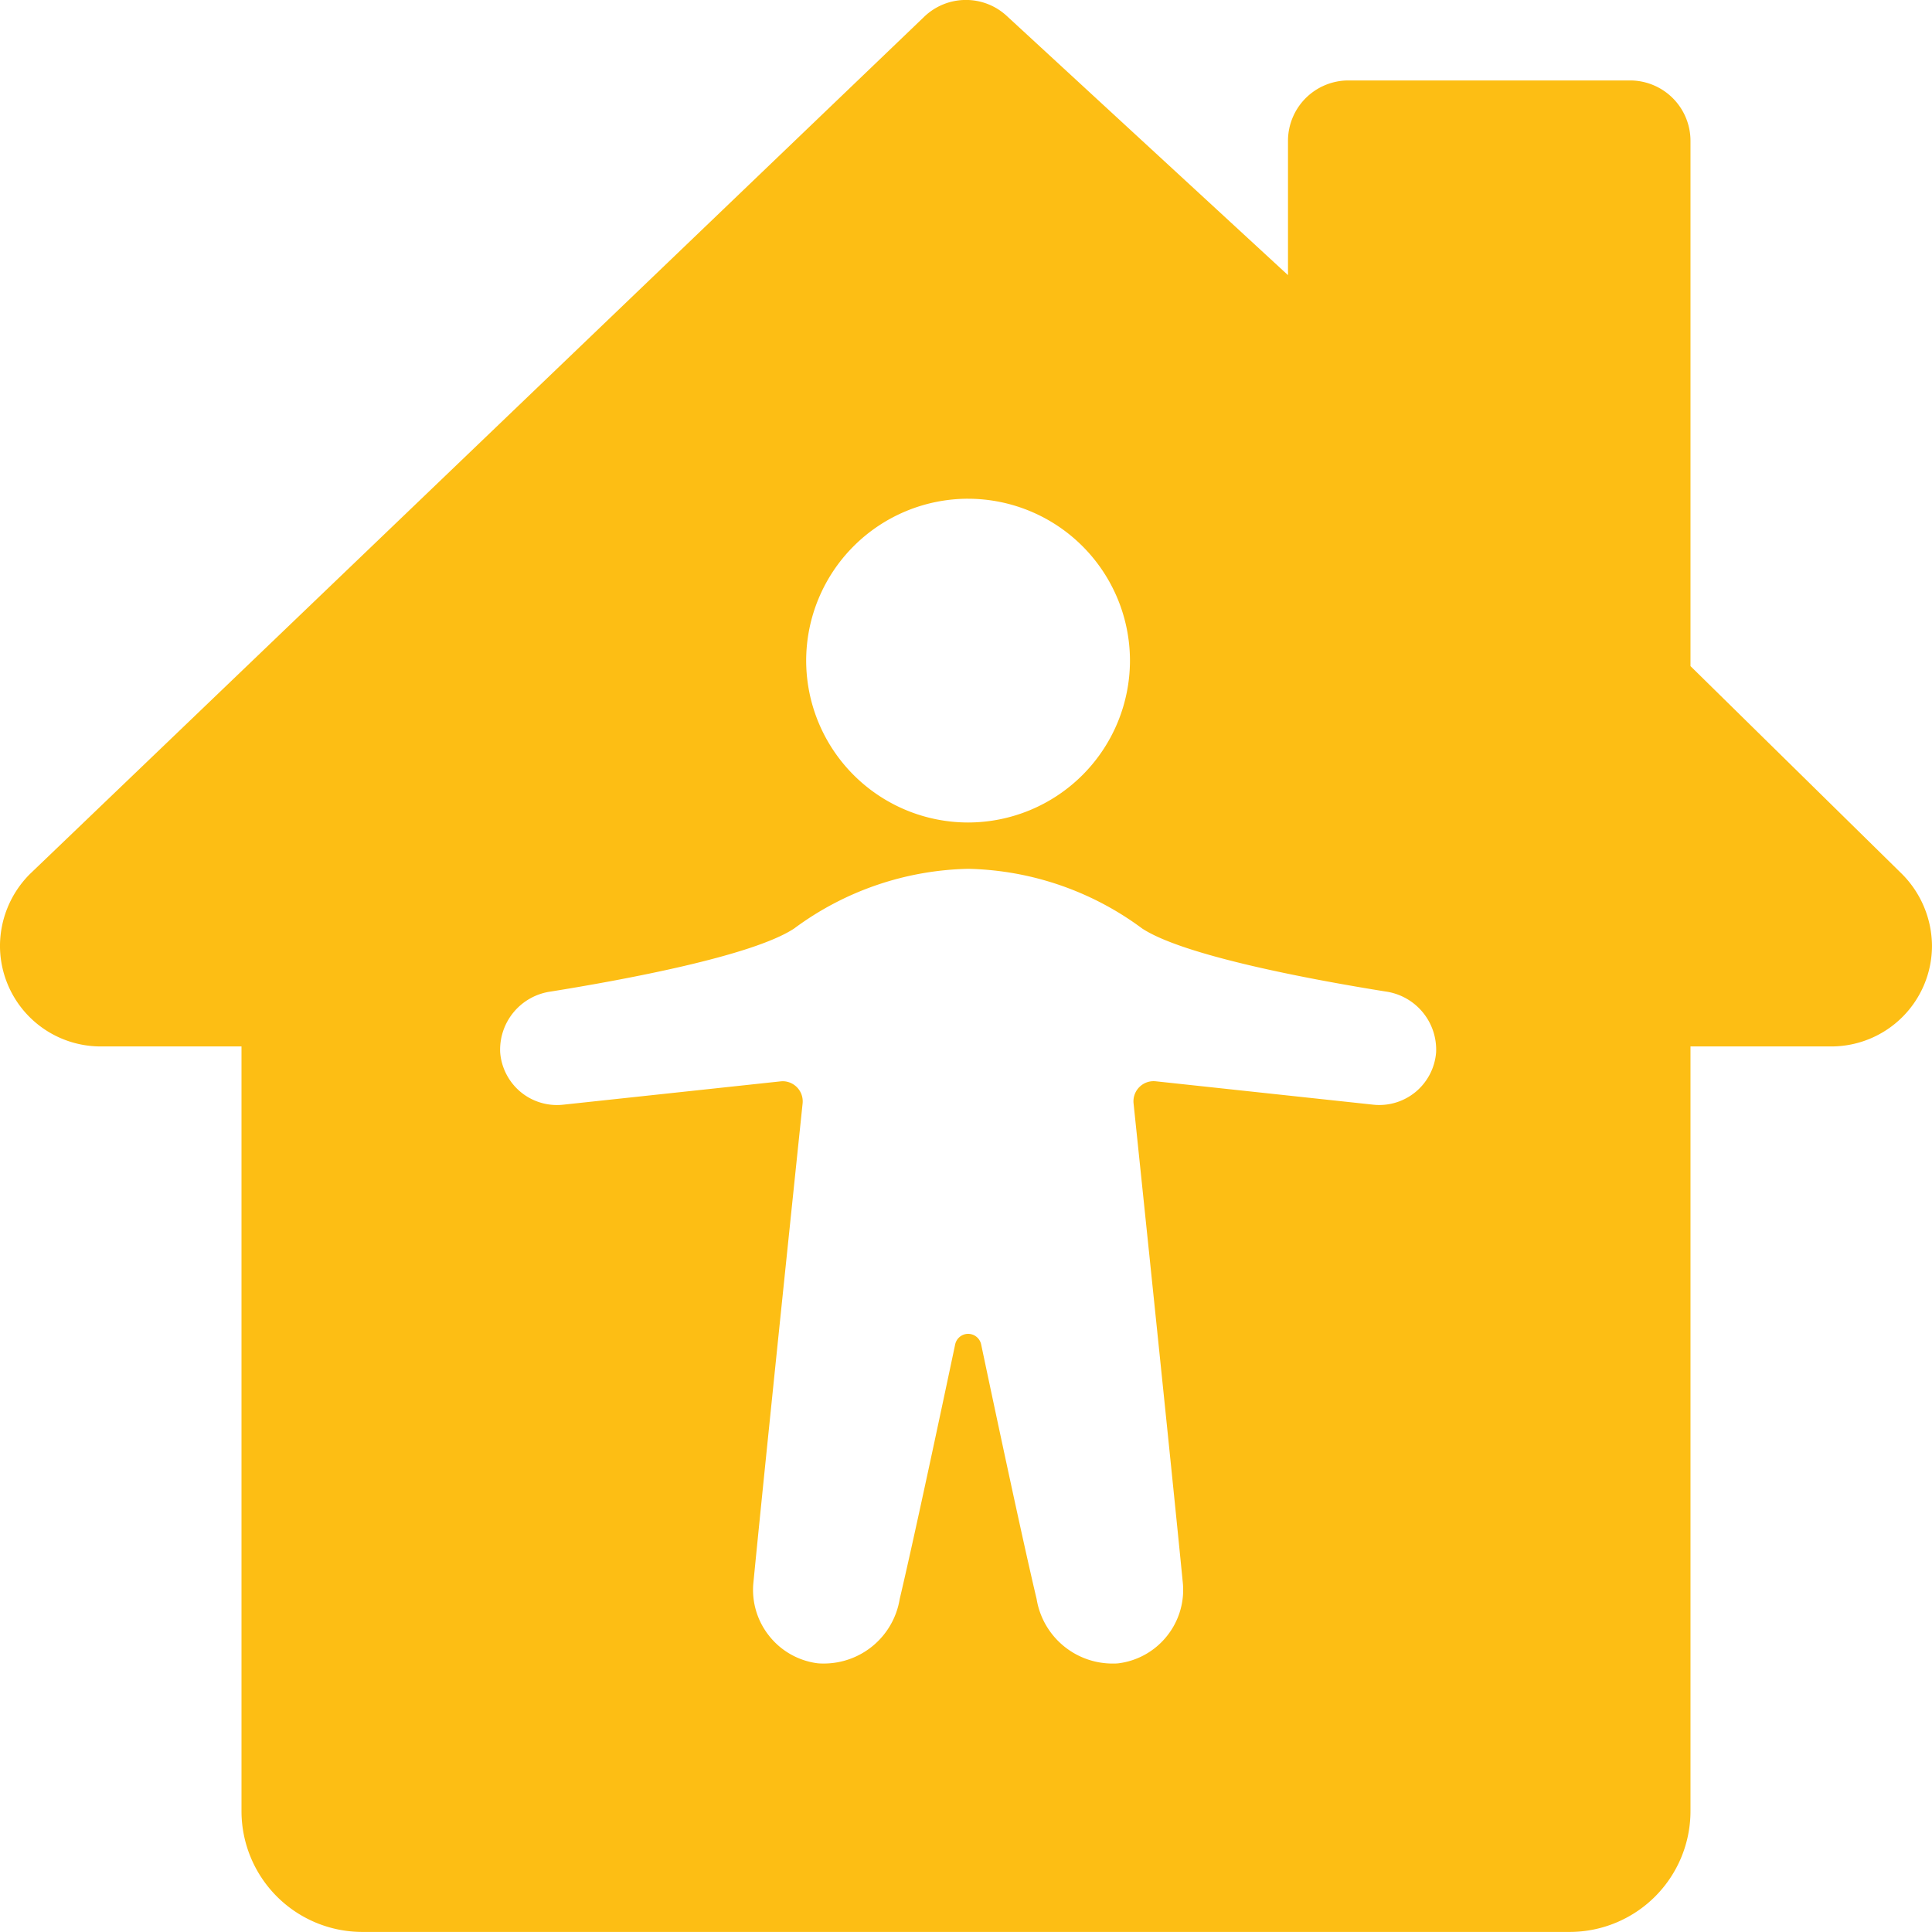 <?xml version="1.0" encoding="UTF-8"?> <svg xmlns="http://www.w3.org/2000/svg" width="120.001" height="120.002" viewBox="0 0 120.001 120.002"><g id="Benefits_-_Quarantine_Pay_-_B-Y" data-name="Benefits - Quarantine Pay - B-Y" transform="translate(-933 -624.998)"><rect id="Rectangle_10" data-name="Rectangle 10" width="120" height="120" transform="translate(933 625)" fill="none"></rect><g id="Group_33" data-name="Group 33" transform="translate(140 286.997)"><path id="Subtraction_3" data-name="Subtraction 3" d="M-42.5-167h-75a7.508,7.508,0,0,1-7.5-7.5V-222h-8.75a6.257,6.257,0,0,1-6.251-6.25,6.341,6.341,0,0,1,1.85-4.451l55.555-53.255A3.737,3.737,0,0,1-80-287,3.727,3.727,0,0,1-77.46-286L-60-269.908v-8.34A3.754,3.754,0,0,1-56.25-282h17.5A3.754,3.754,0,0,1-35-278.249v32.625l13.125,12.9A6.381,6.381,0,0,1-20-228.248,6.257,6.257,0,0,1-26.25-222H-35v47.5A7.508,7.508,0,0,1-42.5-167Zm-48.894-52.84a1.246,1.246,0,0,1,.883.364,1.248,1.248,0,0,1,.363,1.013c-1.6,15.339-2.623,25.33-3.049,29.695a4.58,4.58,0,0,0,.955,3.359,4.579,4.579,0,0,0,3.037,1.724c.123.01.25.014.378.014a4.777,4.777,0,0,0,3.084-1.133,4.776,4.776,0,0,0,1.626-2.879c.81-3.4,2.506-11.364,3.445-15.811a.828.828,0,0,1,.806-.655.828.828,0,0,1,.807.655c.939,4.448,2.635,12.416,3.445,15.811a4.779,4.779,0,0,0,1.627,2.878A4.778,4.778,0,0,0-70.9-183.67c.121,0,.243,0,.364-.014a4.581,4.581,0,0,0,3.041-1.725,4.577,4.577,0,0,0,.954-3.362c-.681-6.949-2.661-25.955-3.051-29.695a1.249,1.249,0,0,1,.363-1.013,1.246,1.246,0,0,1,.883-.364,1.256,1.256,0,0,1,.132.007l13.507,1.453a3.563,3.563,0,0,0,.38.02,3.539,3.539,0,0,0,2.26-.817A3.556,3.556,0,0,0-50.8-221.63a3.647,3.647,0,0,0-3.15-3.784c-4.528-.728-12.512-2.205-15.109-3.913a18.794,18.794,0,0,0-10.807-3.706,18.8,18.8,0,0,0-10.808,3.708c-2.6,1.713-10.584,3.187-15.109,3.914a3.647,3.647,0,0,0-3.15,3.782,3.556,3.556,0,0,0,1.265,2.451,3.539,3.539,0,0,0,2.26.817,3.563,3.563,0,0,0,.38-.02l13.508-1.45A1.262,1.262,0,0,1-91.394-219.839Zm11.523-36.18a10.067,10.067,0,0,0-10.056,10.055A10.067,10.067,0,0,0-79.87-235.91a10.066,10.066,0,0,0,10.055-10.055A10.066,10.066,0,0,0-79.87-256.019Z" transform="translate(933 624.998)" fill="#fdbe14"></path></g></g></svg> 